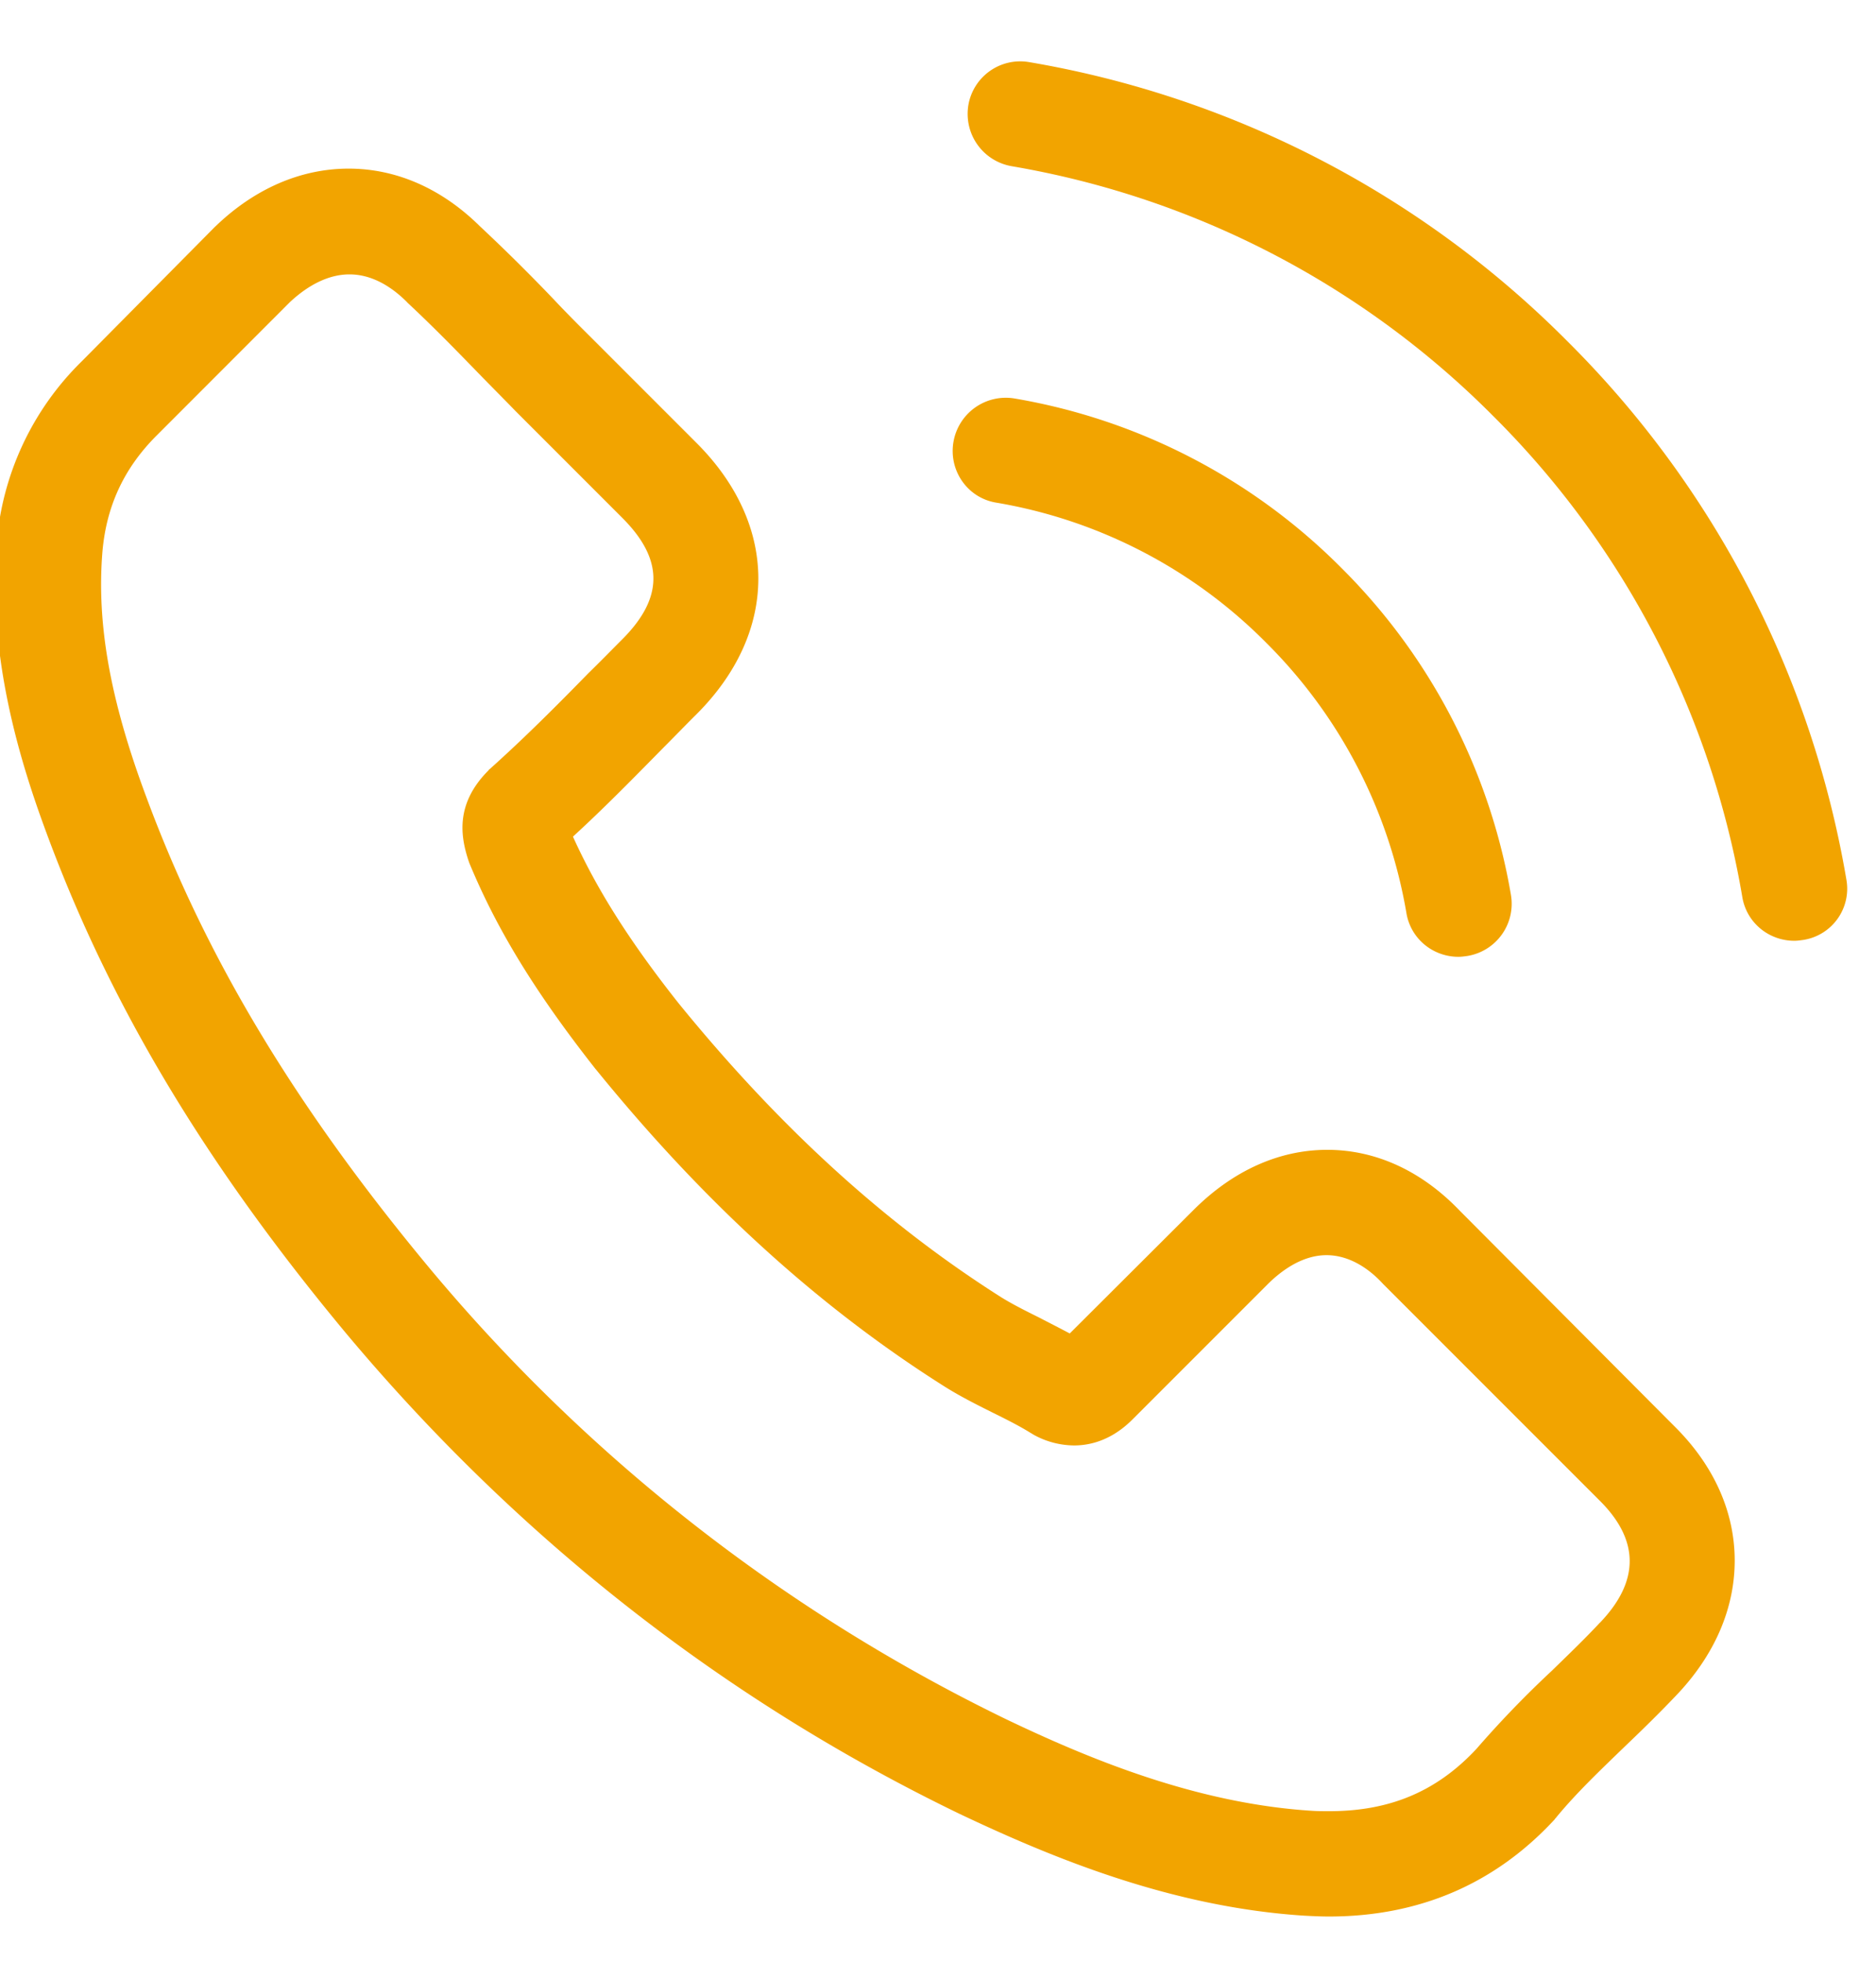 <svg xmlns="http://www.w3.org/2000/svg" width="22" height="23" viewBox="0 0 22 23"><g><g><g><path fill="#f2a400" d="M18.76 19.027c-.004 0-.004.004 0 0-.179.192-.362.367-.56.56a12.07 12.07 0 0 0-.886.918c-.463.496-1.01.73-1.726.73-.068 0-.142 0-.21-.005-1.364-.087-2.631-.62-3.581-1.074a20.392 20.392 0 0 1-6.776-5.307c-1.566-1.887-2.612-3.631-3.305-5.504-.427-1.143-.583-2.034-.515-2.874.046-.537.253-.982.634-1.363L3.4 3.542c.225-.21.464-.325.698-.325.29 0 .523.174.67.32l.014.015c.28.261.546.532.826.821.143.147.29.294.437.446l1.253 1.253c.486.486.486.936 0 1.423-.133.133-.262.266-.395.395-.386.395-.753.762-1.152 1.12-.01.009-.019.014-.023.023-.395.395-.322.78-.239 1.042l.014.041c.326.79.785 1.533 1.483 2.42l.004.004c1.267 1.56 2.603 2.777 4.077 3.71.188.119.38.215.564.307.166.082.322.16.455.243.018.01.037.023.055.032a.995.995 0 0 0 .454.115c.381 0 .62-.239.698-.317l1.57-1.57c.156-.156.404-.344.693-.344.285 0 .519.179.661.335l.01.01 2.529 2.529c.473.468.473.95.005 1.437zm-1.643-4.834c-.445-.464-.982-.712-1.552-.712-.564 0-1.106.243-1.57.707l-1.45 1.446c-.12-.064-.239-.124-.354-.184-.165-.082-.321-.16-.454-.243-1.359-.863-2.594-1.988-3.778-3.443-.574-.725-.96-1.336-1.24-1.955.377-.345.726-.703 1.065-1.047.129-.129.257-.262.386-.39.964-.964.964-2.213 0-3.177L6.917 3.942c-.143-.142-.29-.29-.427-.436a21.671 21.671 0 0 0-.863-.854c-.445-.44-.978-.675-1.538-.675s-1.102.234-1.56.675l-.01.009-1.56 1.575A3.358 3.358 0 0 0-.039 6.37c-.11 1.34.285 2.59.588 3.406.743 2.007 1.854 3.866 3.511 5.858 2.011 2.401 4.43 4.297 7.194 5.633 1.056.5 2.465 1.092 4.04 1.193.096.005.197.01.289.01 1.06 0 1.95-.382 2.649-1.139.004-.01.013-.014.018-.023.239-.29.514-.55.803-.83.198-.189.4-.386.597-.593.455-.473.693-1.024.693-1.588 0-.57-.243-1.116-.707-1.575z"/></g><g><path fill="#f2a400" d="M11.682 5.893a5.821 5.821 0 0 1 3.167 1.643 5.852 5.852 0 0 1 1.644 3.168c.05.303.312.514.61.514.037 0 .07-.005.106-.01a.62.62 0 0 0 .51-.715 7.08 7.08 0 0 0-1.988-3.834 7.08 7.08 0 0 0-3.833-1.987.623.623 0 0 0-.716.505c-.06.335.16.66.5.716z"/></g><g><path fill="#f2a400" d="M21.653 10.314A11.648 11.648 0 0 0 18.38 4 11.648 11.648 0 0 0 12.067.728a.617.617 0 0 0-.711.505c-.055.34.17.657.51.716a10.43 10.43 0 0 1 5.641 2.925 10.4 10.4 0 0 1 2.925 5.642c.05.303.312.514.61.514.037 0 .069-.005.106-.01a.608.608 0 0 0 .505-.706z"/></g></g></g></svg>